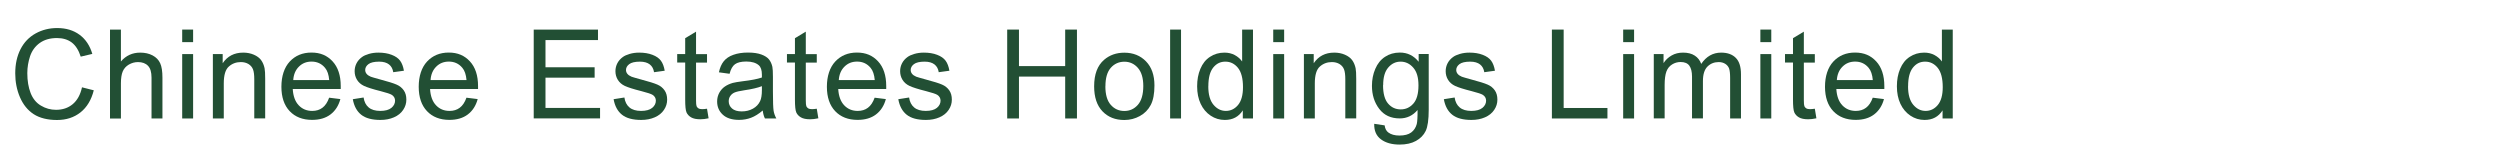 <?xml version="1.0" encoding="UTF-8"?>
<svg id="Layer_1" xmlns="http://www.w3.org/2000/svg" viewBox="0 0 410 25">
  <defs>
    <style>
      .cls-1 {
        fill: #224f34;
      }
    </style>
  </defs>
  <path class="cls-1" d="M13.45,14.32l1.93.49c-.4,1.58-1.13,2.79-2.18,3.62-1.05.83-2.33,1.25-3.85,1.25s-2.85-.32-3.83-.96-1.73-1.57-2.25-2.78-.77-2.52-.77-3.91c0-1.52.29-2.84.87-3.97.58-1.13,1.41-1.99,2.48-2.58,1.07-.59,2.25-.88,3.53-.88,1.46,0,2.68.37,3.68,1.11s1.69,1.79,2.08,3.13l-1.9.45c-.34-1.06-.83-1.83-1.47-2.32-.64-.48-1.45-.73-2.43-.73-1.12,0-2.06.27-2.81.8-.75.54-1.28,1.26-1.59,2.16-.3.9-.46,1.84-.46,2.8,0,1.24.18,2.32.54,3.25.36.92.92,1.62,1.69,2.07.76.46,1.59.69,2.48.69,1.08,0,2-.31,2.74-.93s1.26-1.55,1.52-2.77Z"/>
  <path class="cls-1" d="M18.04,19.43V4.85h1.79v5.23c.83-.97,1.89-1.45,3.16-1.45.78,0,1.46.15,2.04.46.58.31.99.73,1.24,1.28.25.54.37,1.33.37,2.37v6.69h-1.79v-6.69c0-.9-.19-1.55-.58-1.95-.39-.41-.94-.61-1.64-.61-.53,0-1.03.14-1.5.41-.47.28-.8.65-1,1.12-.2.47-.3,1.12-.3,1.95v5.78h-1.79Z"/>
  <path class="cls-1" d="M29.88,6.91v-2.06h1.79v2.06h-1.79ZM29.88,19.43v-10.56h1.79v10.56h-1.79Z"/>
  <path class="cls-1" d="M34.91,19.43v-10.56h1.61v1.5c.78-1.16,1.9-1.74,3.36-1.74.64,0,1.22.11,1.75.34.53.23.93.53,1.2.9.27.37.45.81.56,1.32.07.33.1.91.1,1.74v6.49h-1.79v-6.42c0-.73-.07-1.27-.21-1.63-.14-.36-.39-.65-.74-.87-.35-.21-.77-.32-1.25-.32-.76,0-1.42.24-1.97.73-.55.48-.83,1.4-.83,2.75v5.77h-1.79Z"/>
  <path class="cls-1" d="M53.97,16.02l1.85.23c-.29,1.08-.83,1.92-1.62,2.52-.79.6-1.8.89-3.02.89-1.54,0-2.77-.48-3.67-1.43-.9-.95-1.36-2.28-1.36-4s.46-3.16,1.37-4.14c.92-.98,2.1-1.47,3.56-1.47s2.57.48,3.46,1.44,1.34,2.31,1.34,4.06c0,.11,0,.26,0,.48h-7.87c.07,1.16.39,2.05.98,2.67s1.33.92,2.21.92c.66,0,1.22-.17,1.68-.52.46-.34.83-.89,1.1-1.65ZM48.09,13.13h5.9c-.08-.89-.3-1.55-.68-2-.57-.69-1.31-1.03-2.22-1.03-.82,0-1.51.27-2.07.83-.56.55-.87,1.29-.93,2.21Z"/>
  <path class="cls-1" d="M57.86,16.27l1.77-.28c.1.71.38,1.25.83,1.63.45.38,1.09.57,1.9.57s1.43-.17,1.83-.5c.4-.33.6-.73.6-1.18,0-.4-.18-.72-.53-.95-.25-.16-.86-.36-1.83-.61-1.31-.33-2.22-.62-2.73-.86s-.89-.58-1.15-1-.39-.9-.39-1.42c0-.47.11-.91.32-1.31.21-.4.51-.73.88-1,.28-.21.66-.38,1.14-.52s1-.21,1.55-.21c.83,0,1.56.12,2.18.36.63.24,1.09.56,1.39.97.3.41.5.95.62,1.64l-1.75.24c-.08-.54-.31-.97-.69-1.27s-.92-.46-1.62-.46c-.82,0-1.41.14-1.76.41-.35.27-.53.59-.53.95,0,.23.07.44.22.63.15.19.38.35.69.48.18.07.71.22,1.58.46,1.27.34,2.15.61,2.65.83.5.21.89.53,1.18.94s.43.92.43,1.53-.17,1.16-.52,1.68c-.35.53-.85.93-1.51,1.22-.66.29-1.4.43-2.23.43-1.37,0-2.42-.28-3.14-.85-.72-.57-1.18-1.42-1.38-2.54Z"/>
  <path class="cls-1" d="M76.49,16.02l1.85.23c-.29,1.08-.83,1.92-1.62,2.52-.79.6-1.8.89-3.02.89-1.54,0-2.77-.48-3.67-1.43-.9-.95-1.36-2.28-1.36-4s.46-3.16,1.37-4.14c.92-.98,2.1-1.47,3.56-1.47s2.57.48,3.46,1.44,1.34,2.31,1.34,4.06c0,.11,0,.26,0,.48h-7.87c.07,1.16.39,2.05.98,2.67s1.33.92,2.21.92c.66,0,1.22-.17,1.68-.52.46-.34.83-.89,1.1-1.65ZM70.61,13.13h5.9c-.08-.89-.3-1.55-.68-2-.57-.69-1.31-1.03-2.22-1.03-.82,0-1.51.27-2.07.83-.56.55-.87,1.29-.93,2.21Z"/>
  <path class="cls-1" d="M87.53,19.43V4.85h10.54v1.72h-8.61v4.46h8.06v1.71h-8.06v4.96h8.95v1.72h-10.88Z"/>
  <path class="cls-1" d="M100.63,16.27l1.77-.28c.1.71.38,1.25.83,1.63.45.38,1.09.57,1.9.57s1.43-.17,1.83-.5c.4-.33.6-.73.6-1.18,0-.4-.18-.72-.53-.95-.25-.16-.86-.36-1.83-.61-1.31-.33-2.22-.62-2.73-.86s-.89-.58-1.15-1-.39-.9-.39-1.42c0-.47.11-.91.32-1.31.21-.4.51-.73.88-1,.28-.21.66-.38,1.14-.52s1-.21,1.55-.21c.83,0,1.56.12,2.18.36.63.24,1.09.56,1.39.97.3.41.5.95.62,1.64l-1.75.24c-.08-.54-.31-.97-.69-1.27s-.92-.46-1.62-.46c-.82,0-1.41.14-1.76.41-.35.27-.53.59-.53.95,0,.23.07.44.22.63.15.19.38.35.69.48.18.07.71.22,1.58.46,1.27.34,2.15.61,2.65.83.5.21.89.53,1.18.94s.43.92.43,1.53-.17,1.16-.52,1.68c-.35.53-.85.93-1.51,1.22-.66.29-1.4.43-2.23.43-1.37,0-2.42-.28-3.14-.85-.72-.57-1.18-1.42-1.38-2.54Z"/>
  <path class="cls-1" d="M115.95,17.82l.26,1.58c-.5.11-.95.16-1.35.16-.65,0-1.15-.1-1.51-.31-.36-.21-.61-.48-.76-.81-.15-.33-.22-1.04-.22-2.11v-6.07h-1.31v-1.39h1.31v-2.61l1.78-1.07v3.69h1.8v1.39h-1.8v6.17c0,.51.03.84.09.98.06.15.17.26.31.35s.35.13.61.13c.2,0,.46-.02.79-.07Z"/>
  <path class="cls-1" d="M125.09,18.12c-.66.56-1.3.96-1.91,1.19-.61.23-1.27.35-1.97.35-1.16,0-2.05-.28-2.67-.85s-.93-1.29-.93-2.17c0-.52.12-.99.35-1.42.24-.43.54-.77.92-1.03.38-.26.81-.45,1.29-.59.35-.09.88-.18,1.59-.27,1.44-.17,2.51-.38,3.19-.62,0-.25,0-.4,0-.47,0-.73-.17-1.24-.51-1.54-.46-.4-1.14-.61-2.04-.61-.84,0-1.46.15-1.86.44-.4.29-.7.82-.89,1.57l-1.75-.24c.16-.75.42-1.35.79-1.81s.89-.82,1.58-1.06c.69-.25,1.49-.37,2.4-.37s1.63.11,2.2.32.98.48,1.24.8c.26.32.45.73.56,1.22.06.31.09.86.09,1.65v2.39c0,1.66.04,2.72.11,3.16s.23.86.45,1.27h-1.87c-.19-.37-.3-.81-.36-1.3ZM124.95,14.13c-.65.26-1.62.49-2.92.68-.74.11-1.26.23-1.56.36-.3.13-.54.33-.71.58-.17.25-.25.54-.25.85,0,.48.18.87.54,1.19s.89.48,1.59.48,1.3-.15,1.84-.45.93-.71,1.18-1.24c.19-.4.29-1,.29-1.79v-.66Z"/>
  <path class="cls-1" d="M133.95,17.82l.26,1.58c-.5.11-.95.16-1.35.16-.65,0-1.15-.1-1.51-.31-.36-.21-.61-.48-.76-.81-.15-.33-.22-1.04-.22-2.11v-6.07h-1.31v-1.39h1.31v-2.61l1.78-1.07v3.69h1.8v1.39h-1.8v6.17c0,.51.03.84.09.98.06.15.17.26.31.35s.35.13.61.13c.2,0,.46-.02.79-.07Z"/>
  <path class="cls-1" d="M143.43,16.02l1.85.23c-.29,1.08-.83,1.92-1.62,2.52-.79.6-1.8.89-3.02.89-1.54,0-2.77-.48-3.67-1.43-.9-.95-1.36-2.28-1.36-4s.46-3.16,1.37-4.14c.92-.98,2.1-1.47,3.56-1.47s2.57.48,3.46,1.44,1.34,2.31,1.34,4.06c0,.11,0,.26,0,.48h-7.87c.07,1.16.39,2.05.98,2.67s1.33.92,2.21.92c.66,0,1.22-.17,1.68-.52.46-.34.83-.89,1.1-1.65ZM137.56,13.13h5.9c-.08-.89-.3-1.55-.68-2-.57-.69-1.31-1.03-2.22-1.03-.82,0-1.51.27-2.07.83-.56.55-.87,1.29-.93,2.21Z"/>
  <path class="cls-1" d="M147.32,16.27l1.77-.28c.1.71.38,1.25.83,1.63.45.38,1.09.57,1.9.57s1.43-.17,1.83-.5c.4-.33.6-.73.6-1.18,0-.4-.18-.72-.53-.95-.25-.16-.86-.36-1.83-.61-1.31-.33-2.22-.62-2.73-.86s-.89-.58-1.15-1-.39-.9-.39-1.42c0-.47.11-.91.32-1.31.21-.4.51-.73.88-1,.28-.21.66-.38,1.14-.52s1-.21,1.55-.21c.83,0,1.56.12,2.18.36.63.24,1.09.56,1.39.97.3.41.5.95.62,1.64l-1.75.24c-.08-.54-.31-.97-.69-1.27s-.92-.46-1.62-.46c-.82,0-1.41.14-1.76.41-.35.27-.53.59-.53.95,0,.23.07.44.22.63.15.19.38.35.69.48.18.07.71.22,1.58.46,1.27.34,2.15.61,2.65.83.5.21.89.53,1.18.94s.43.92.43,1.53-.17,1.16-.52,1.68c-.35.53-.85.93-1.51,1.22-.66.29-1.4.43-2.23.43-1.37,0-2.42-.28-3.14-.85-.72-.57-1.18-1.42-1.38-2.54Z"/>
  <path class="cls-1" d="M165.18,19.43V4.85h1.93v5.99h7.58v-5.99h1.93v14.58h-1.93v-6.87h-7.58v6.87h-1.93Z"/>
  <path class="cls-1" d="M179.44,14.15c0-1.96.54-3.4,1.63-4.34.91-.78,2.01-1.17,3.32-1.17,1.45,0,2.64.48,3.56,1.43.92.95,1.38,2.26,1.38,3.94,0,1.36-.2,2.43-.61,3.21-.41.78-1,1.38-1.78,1.81-.78.43-1.63.65-2.55.65-1.48,0-2.67-.47-3.58-1.42-.91-.95-1.37-2.31-1.37-4.1ZM181.28,14.15c0,1.35.29,2.37.88,3.04.59.67,1.33,1.01,2.23,1.01s1.63-.34,2.22-1.01.89-1.71.89-3.09c0-1.31-.3-2.29-.89-2.97-.59-.67-1.33-1.01-2.21-1.01s-1.64.33-2.23,1c-.59.67-.88,1.68-.88,3.03Z"/>
  <path class="cls-1" d="M191.9,19.43V4.85h1.79v14.58h-1.79Z"/>
  <path class="cls-1" d="M203.82,19.43v-1.33c-.67,1.05-1.65,1.57-2.95,1.57-.84,0-1.62-.23-2.32-.7s-1.25-1.11-1.64-1.94c-.39-.83-.58-1.79-.58-2.87s.17-2.01.53-2.87.88-1.52,1.58-1.97c.7-.46,1.49-.69,2.36-.69.64,0,1.2.13,1.7.4s.9.62,1.21,1.05v-5.23h1.78v14.58h-1.66ZM198.16,14.16c0,1.35.29,2.36.86,3.03.57.67,1.24,1,2.02,1s1.45-.32,1.99-.96.82-1.62.82-2.93c0-1.44-.28-2.5-.83-3.18-.56-.68-1.24-1.01-2.06-1.01s-1.46.32-1.99.97c-.53.65-.8,1.67-.8,3.07Z"/>
  <path class="cls-1" d="M208.81,6.91v-2.06h1.79v2.06h-1.79ZM208.81,19.43v-10.56h1.79v10.56h-1.79Z"/>
  <path class="cls-1" d="M213.84,19.43v-10.56h1.61v1.5c.78-1.16,1.9-1.74,3.36-1.74.64,0,1.22.11,1.75.34.53.23.93.53,1.2.9.27.37.45.81.56,1.32.07.33.1.91.1,1.74v6.49h-1.79v-6.42c0-.73-.07-1.27-.21-1.63-.14-.36-.39-.65-.74-.87-.35-.21-.77-.32-1.25-.32-.76,0-1.42.24-1.97.73-.55.48-.83,1.4-.83,2.75v5.77h-1.79Z"/>
  <path class="cls-1" d="M225.34,20.3l1.74.26c.07.54.28.93.61,1.17.44.33,1.05.5,1.82.5.83,0,1.47-.17,1.92-.5.45-.33.76-.8.92-1.39.09-.37.14-1.13.13-2.3-.78.92-1.76,1.38-2.92,1.38-1.45,0-2.58-.52-3.37-1.57-.8-1.05-1.19-2.3-1.19-3.77,0-1.01.18-1.94.55-2.79.36-.85.89-1.51,1.59-1.97.69-.46,1.51-.7,2.44-.7,1.25,0,2.27.5,3.08,1.51v-1.27h1.65v9.13c0,1.64-.17,2.81-.5,3.49-.33.69-.87,1.23-1.59,1.63s-1.62.6-2.68.6c-1.26,0-2.28-.28-3.05-.85-.78-.57-1.15-1.42-1.12-2.56ZM226.82,13.96c0,1.38.28,2.4.83,3.03.55.64,1.24.95,2.07.95s1.51-.32,2.07-.95c.56-.63.84-1.63.84-2.98s-.29-2.27-.86-2.92-1.26-.98-2.07-.98-1.47.32-2.03.97c-.56.65-.83,1.61-.83,2.88Z"/>
  <path class="cls-1" d="M236.79,16.27l1.77-.28c.1.71.38,1.25.83,1.63.45.38,1.09.57,1.9.57s1.43-.17,1.83-.5c.4-.33.6-.73.6-1.18,0-.4-.18-.72-.53-.95-.25-.16-.86-.36-1.83-.61-1.31-.33-2.22-.62-2.73-.86s-.89-.58-1.15-1-.39-.9-.39-1.42c0-.47.11-.91.32-1.31.21-.4.51-.73.88-1,.28-.21.66-.38,1.14-.52s1-.21,1.55-.21c.83,0,1.56.12,2.18.36.63.24,1.09.56,1.39.97.3.41.5.95.62,1.64l-1.75.24c-.08-.54-.31-.97-.69-1.27s-.92-.46-1.62-.46c-.82,0-1.41.14-1.76.41-.35.27-.53.59-.53.95,0,.23.07.44.22.63.15.19.38.35.69.48.18.07.71.22,1.58.46,1.27.34,2.15.61,2.65.83.5.21.89.53,1.18.94s.43.92.43,1.53-.17,1.16-.52,1.68c-.35.53-.85.93-1.51,1.22-.66.29-1.4.43-2.23.43-1.37,0-2.42-.28-3.14-.85-.72-.57-1.18-1.42-1.38-2.54Z"/>
  <path class="cls-1" d="M254.51,19.43V4.85h1.93v12.86h7.18v1.72h-9.11Z"/>
  <path class="cls-1" d="M266.2,6.91v-2.06h1.79v2.06h-1.79ZM266.2,19.43v-10.56h1.79v10.56h-1.79Z"/>
  <path class="cls-1" d="M271.22,19.43v-10.56h1.6v1.48c.33-.52.77-.93,1.32-1.25.55-.32,1.18-.47,1.88-.47.78,0,1.42.16,1.92.49.5.32.85.78,1.06,1.36.83-1.23,1.92-1.85,3.26-1.85,1.05,0,1.85.29,2.42.87s.84,1.47.84,2.68v7.25h-1.78v-6.65c0-.72-.06-1.23-.17-1.55-.12-.31-.33-.57-.63-.76-.3-.19-.66-.29-1.07-.29-.74,0-1.36.25-1.85.74-.49.49-.74,1.28-.74,2.37v6.13h-1.79v-6.86c0-.79-.15-1.39-.44-1.79-.29-.4-.77-.6-1.43-.6-.5,0-.97.13-1.4.4-.43.27-.74.65-.93,1.16-.19.51-.29,1.25-.29,2.21v5.48h-1.79Z"/>
  <path class="cls-1" d="M288.7,6.91v-2.06h1.79v2.06h-1.79ZM288.7,19.43v-10.56h1.79v10.56h-1.79Z"/>
  <path class="cls-1" d="M297.63,17.82l.26,1.58c-.5.11-.95.16-1.35.16-.65,0-1.15-.1-1.51-.31-.36-.21-.61-.48-.76-.81-.15-.33-.22-1.04-.22-2.11v-6.07h-1.31v-1.39h1.31v-2.61l1.78-1.07v3.69h1.8v1.39h-1.8v6.17c0,.51.03.84.09.98.06.15.17.26.31.35s.35.13.61.13c.2,0,.46-.02.79-.07Z"/>
  <path class="cls-1" d="M307.12,16.02l1.85.23c-.29,1.08-.83,1.92-1.62,2.52-.79.6-1.8.89-3.02.89-1.54,0-2.77-.48-3.67-1.43-.9-.95-1.36-2.28-1.36-4s.46-3.16,1.37-4.14c.92-.98,2.1-1.47,3.56-1.47s2.57.48,3.46,1.44,1.34,2.31,1.34,4.06c0,.11,0,.26,0,.48h-7.87c.07,1.16.39,2.05.98,2.67s1.33.92,2.21.92c.66,0,1.22-.17,1.68-.52.46-.34.83-.89,1.1-1.65ZM301.24,13.13h5.9c-.08-.89-.3-1.55-.68-2-.57-.69-1.31-1.03-2.22-1.03-.82,0-1.51.27-2.07.83-.56.55-.87,1.29-.93,2.21Z"/>
  <path class="cls-1" d="M318.58,19.43v-1.33c-.67,1.05-1.65,1.57-2.95,1.57-.84,0-1.62-.23-2.32-.7s-1.25-1.11-1.64-1.94c-.39-.83-.58-1.79-.58-2.87s.17-2.01.53-2.87.88-1.52,1.58-1.97c.7-.46,1.49-.69,2.36-.69.64,0,1.2.13,1.7.4s.9.62,1.21,1.05v-5.23h1.78v14.58h-1.66ZM312.92,14.16c0,1.35.29,2.36.86,3.03.57.67,1.24,1,2.02,1s1.45-.32,1.99-.96.82-1.62.82-2.93c0-1.44-.28-2.5-.83-3.18-.56-.68-1.24-1.01-2.06-1.01s-1.46.32-1.99.97c-.53.65-.8,1.67-.8,3.07Z"/>
</svg>